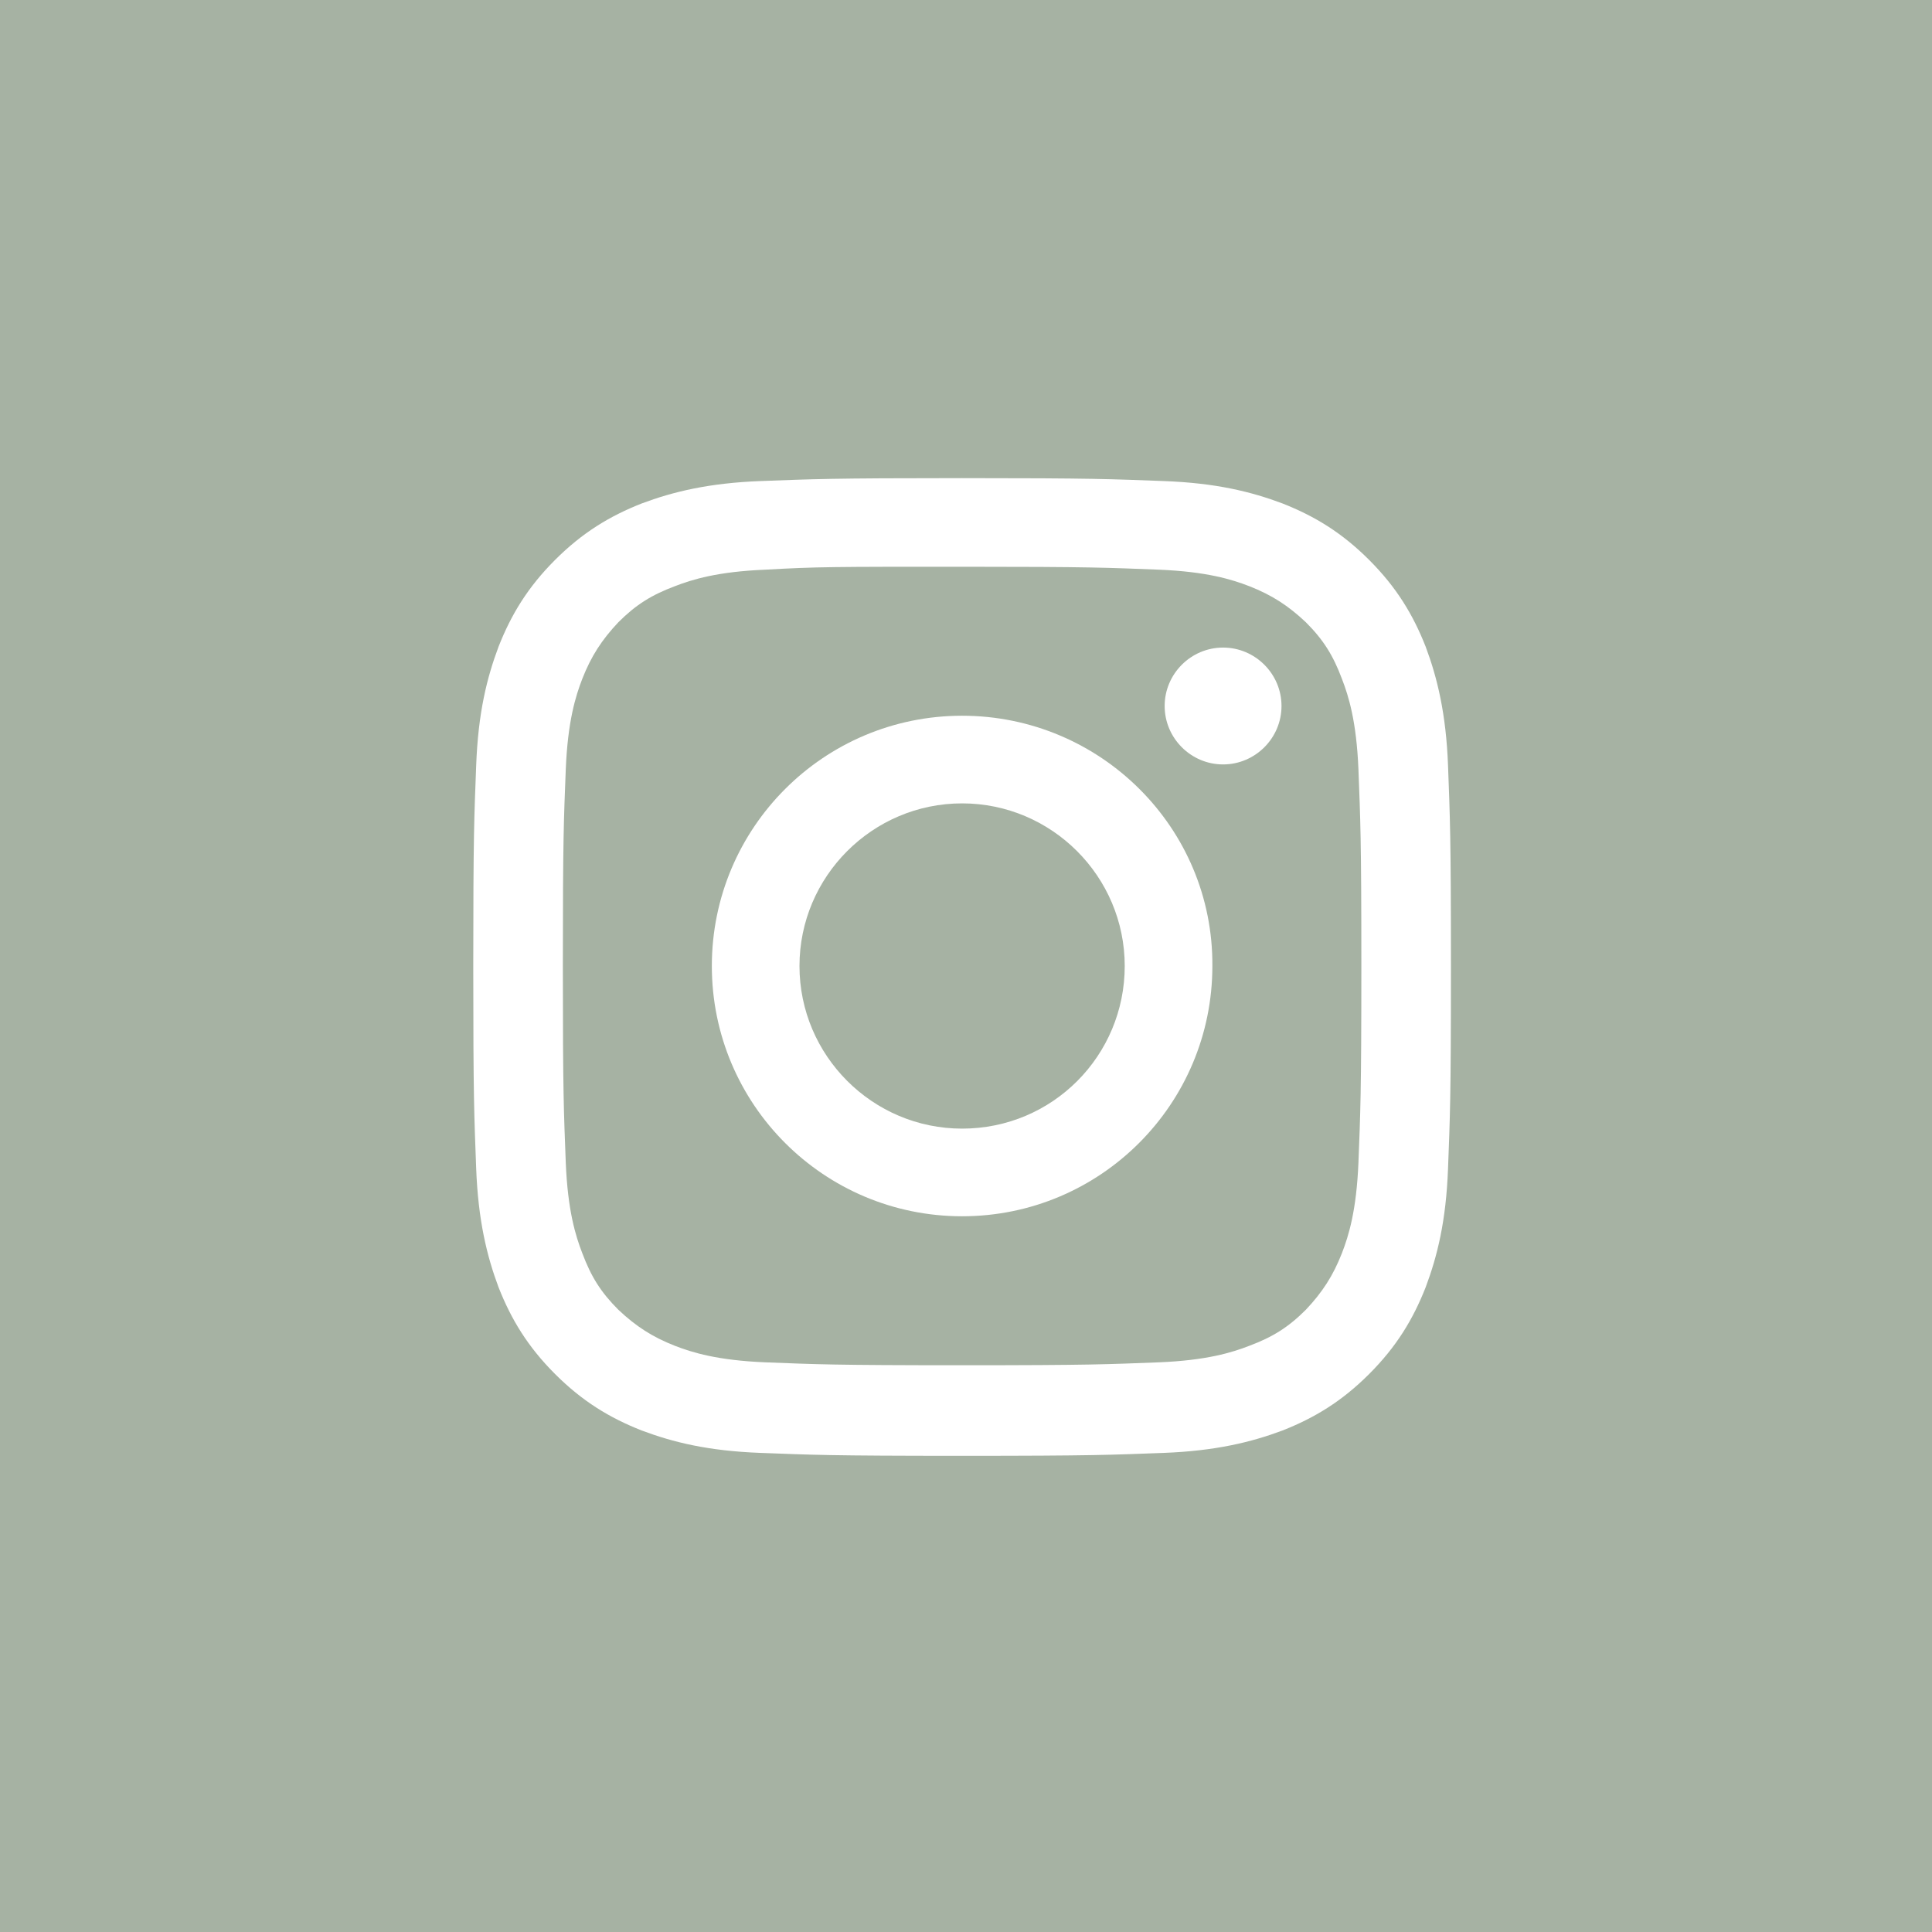 <?xml version="1.0" encoding="utf-8"?>
<!-- Generator: Adobe Illustrator 27.5.0, SVG Export Plug-In . SVG Version: 6.00 Build 0)  -->
<svg version="1.1" id="Layer_1" xmlns="http://www.w3.org/2000/svg" xmlns:xlink="http://www.w3.org/1999/xlink" x="0px" y="0px"
	 viewBox="0 0 198.4 198.4" style="enable-background:new 0 0 198.4 198.4;" xml:space="preserve">
<style type="text/css">
	.st0{fill:#A6B2A3;}
	.st1{fill:none;}
	.st2{fill:#FFFFFF;}
</style>
<rect x="-0.7" y="-0.5" class="st0" width="199.7" height="199.6"/>
<line class="st1" x1="-166.3" y1="124.6" x2="-166.3" y2="36.9"/>
<g>
	<path class="st2" d="M98.8,58.2c13.4,0,15,0.1,20.2,0.3c4.9,0.2,7.5,1,9.3,1.7c2.3,0.9,4,2,5.8,3.7c1.8,1.8,2.8,3.4,3.7,5.8
		c0.7,1.8,1.5,4.4,1.7,9.3c0.2,5.3,0.3,6.9,0.3,20.2s-0.1,15-0.3,20.2c-0.2,4.9-1,7.5-1.7,9.3c-0.9,2.3-2,4-3.7,5.8
		c-1.8,1.8-3.4,2.8-5.8,3.7c-1.8,0.7-4.4,1.5-9.3,1.7c-5.3,0.2-6.9,0.3-20.2,0.3c-13.4,0-15-0.1-20.2-0.3c-4.9-0.2-7.5-1-9.3-1.7
		c-2.3-0.9-4-2-5.8-3.7c-1.8-1.8-2.8-3.4-3.7-5.8c-0.7-1.8-1.5-4.4-1.7-9.3c-0.2-5.3-0.3-6.9-0.3-20.2s0.1-15,0.3-20.2
		c0.2-4.9,1-7.5,1.7-9.3c0.9-2.3,2-4,3.7-5.8c1.8-1.8,3.4-2.8,5.8-3.7c1.8-0.7,4.4-1.5,9.3-1.7C83.9,58.2,85.5,58.2,98.8,58.2
		 M98.8,49.1c-13.6,0-15.3,0.1-20.7,0.3c-5.3,0.2-9,1.1-12.2,2.3c-3.3,1.3-6.1,3-8.9,5.8c-2.8,2.8-4.5,5.6-5.8,8.9
		c-1.2,3.2-2.1,6.8-2.3,12.2c-0.2,5.3-0.3,7-0.3,20.7c0,13.6,0.1,15.3,0.3,20.7c0.2,5.3,1.1,9,2.3,12.2c1.3,3.3,3,6.1,5.8,8.9
		c2.8,2.8,5.6,4.5,8.9,5.8c3.2,1.2,6.8,2.1,12.2,2.3c5.3,0.2,7,0.3,20.7,0.3c13.6,0,15.3-0.1,20.7-0.3c5.3-0.2,9-1.1,12.2-2.3
		c3.3-1.3,6.1-3,8.9-5.8c2.8-2.8,4.5-5.6,5.8-8.9c1.2-3.2,2.1-6.8,2.3-12.2c0.2-5.3,0.3-7,0.3-20.7c0-13.6-0.1-15.3-0.3-20.7
		c-0.2-5.3-1.1-9-2.3-12.2c-1.3-3.3-3-6.1-5.8-8.9c-2.8-2.8-5.6-4.5-8.9-5.8c-3.2-1.2-6.8-2.1-12.2-2.3
		C114.1,49.2,112.4,49.1,98.8,49.1z"/>
	<path class="st2" d="M98.8,73.5c-14.2,0-25.7,11.5-25.7,25.7c0,14.2,11.5,25.7,25.7,25.7c14.2,0,25.7-11.5,25.7-25.7
		C124.6,85,113,73.5,98.8,73.5 M98.8,115.9c-9.2,0-16.7-7.5-16.7-16.7c0-9.2,7.5-16.7,16.7-16.7c9.2,0,16.7,7.5,16.7,16.7
		C115.5,108.4,108.1,115.9,98.8,115.9z"/>
	<path class="st2" d="M131.6,72.5c0,3.3-2.7,6-6,6c-3.3,0-6-2.7-6-6c0-3.3,2.7-6,6-6C128.9,66.5,131.6,69.2,131.6,72.5"/>
</g>
</svg>
